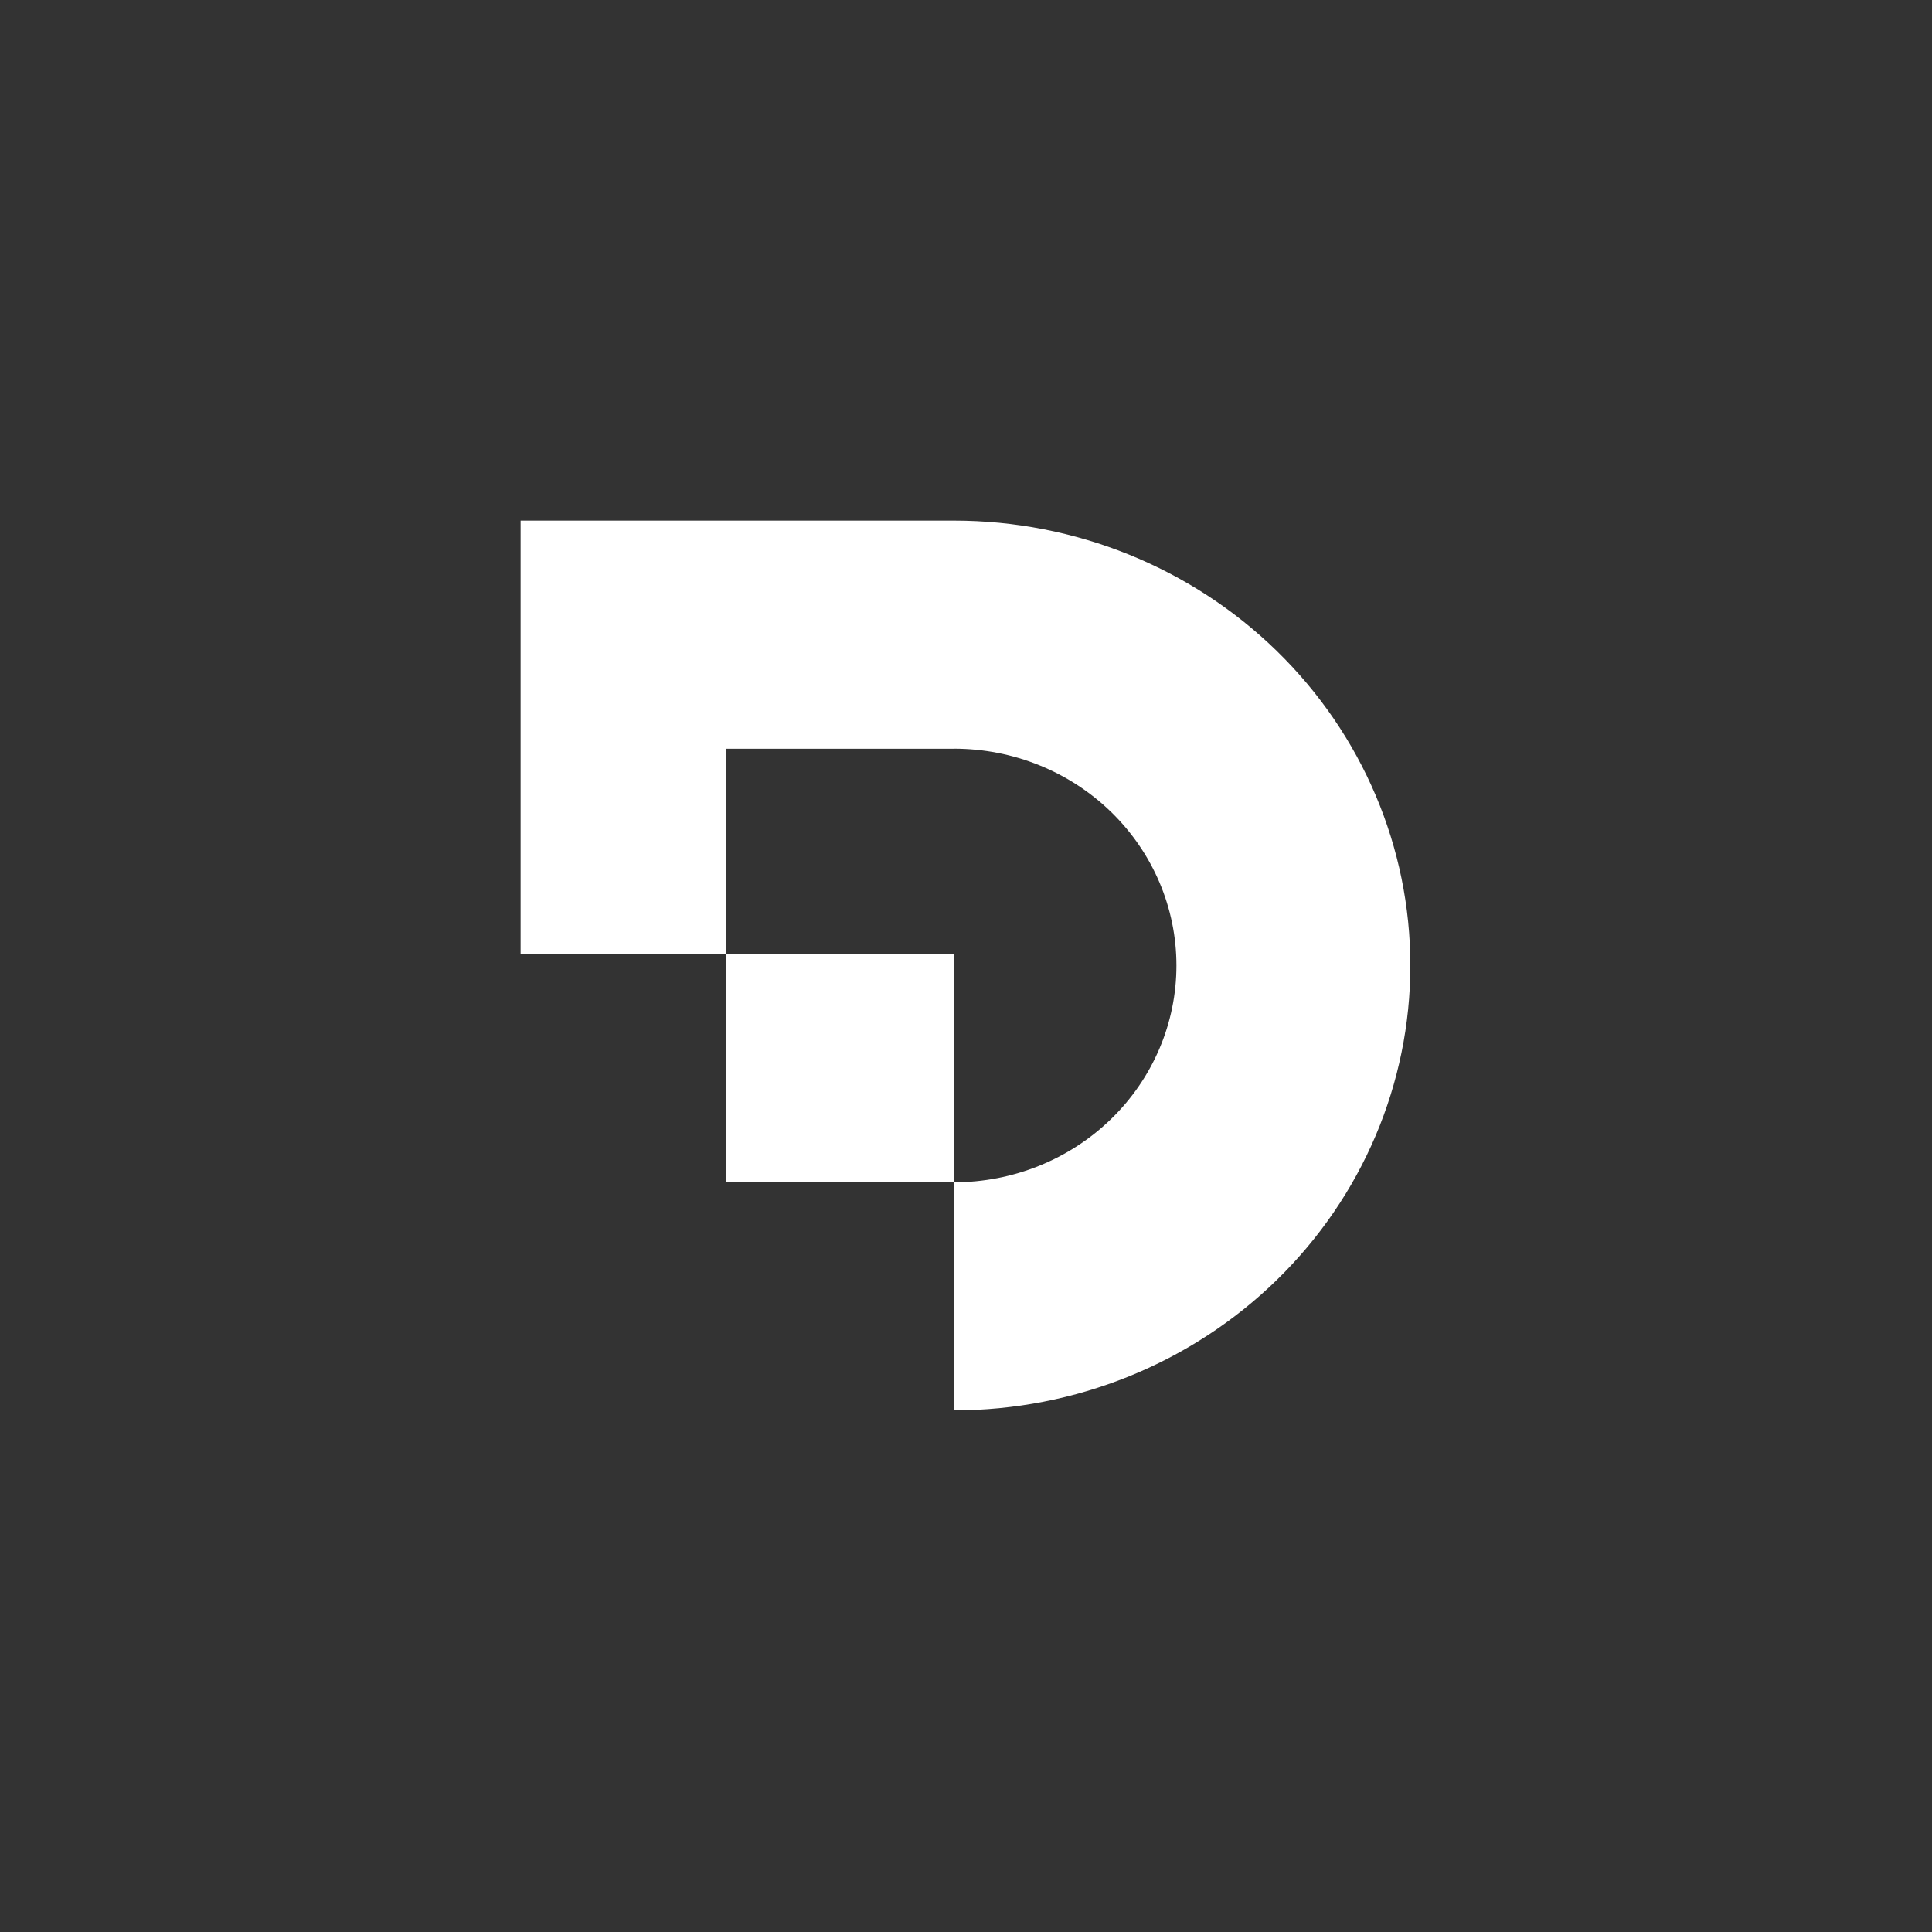 <?xml version="1.0" encoding="utf-8"?>
<svg xmlns="http://www.w3.org/2000/svg" fill="none" viewBox="0 0 120 120" height="47px" width="47px" style="height: 100%; width: 100%; background: rgba(255, 255, 255, 0); shape-rendering: auto;"><rect x="0" y="0" width="120" height="120" fill="#333333" stroke="none"/><g class="ldl-scale" style="transform-origin: 50% 50%; transform: rotate(0deg) scale(0.8, 0.8);"><g class="ldl-ani" style="transform: scale(0.91); transform-origin: 60px 60px; animation: 1.111s linear 0s infinite normal forwards running breath-c273cddf-afd1-4d22-8627-678425f1d910;">
<g class="ldl-layer"><g class="ldl-ani"><path fill="white" d="M22 22H58.983C69.308 22 79.21 25.999 86.51 33.117C93.811 40.235 97.912 49.89 97.912 59.956C97.912 70.023 93.811 79.677 86.51 86.795C79.21 93.913 69.308 97.912 58.983 97.912V78.453C64.014 78.453 68.84 76.504 72.398 73.035C75.956 69.567 77.954 64.862 77.954 59.956C77.954 55.05 75.956 50.346 72.398 46.877C68.84 43.408 64.014 41.459 58.983 41.459V41.465H39.518V58.983H22V22Z" style="fill: rgb(255, 255, 255);"></path></g></g>
<g class="ldl-layer"><g class="ldl-ani"><path fill="white" d="M39.518 58.983L58.983 58.983V78.448H39.518L39.518 58.983Z" style="fill: rgb(255, 255, 255);"></path></g></g>
</g></g><style id="breath-c273cddf-afd1-4d22-8627-678425f1d910" data-anikit="">@keyframes breath-c273cddf-afd1-4d22-8627-678425f1d910
{
  0% {
    animation-timing-function: cubic-bezier(0.965,0.241,-0.07,0.791);
    transform: scale(0.91);
  }
  51% {
    animation-timing-function: cubic-bezier(0.923,0.263,-0.031,0.763);
    transform: scale(1.03);
  }
  100% {
    transform: scale(0.91);
  }
}</style><!-- [ldio] generated by https://loading.io/ --></svg>